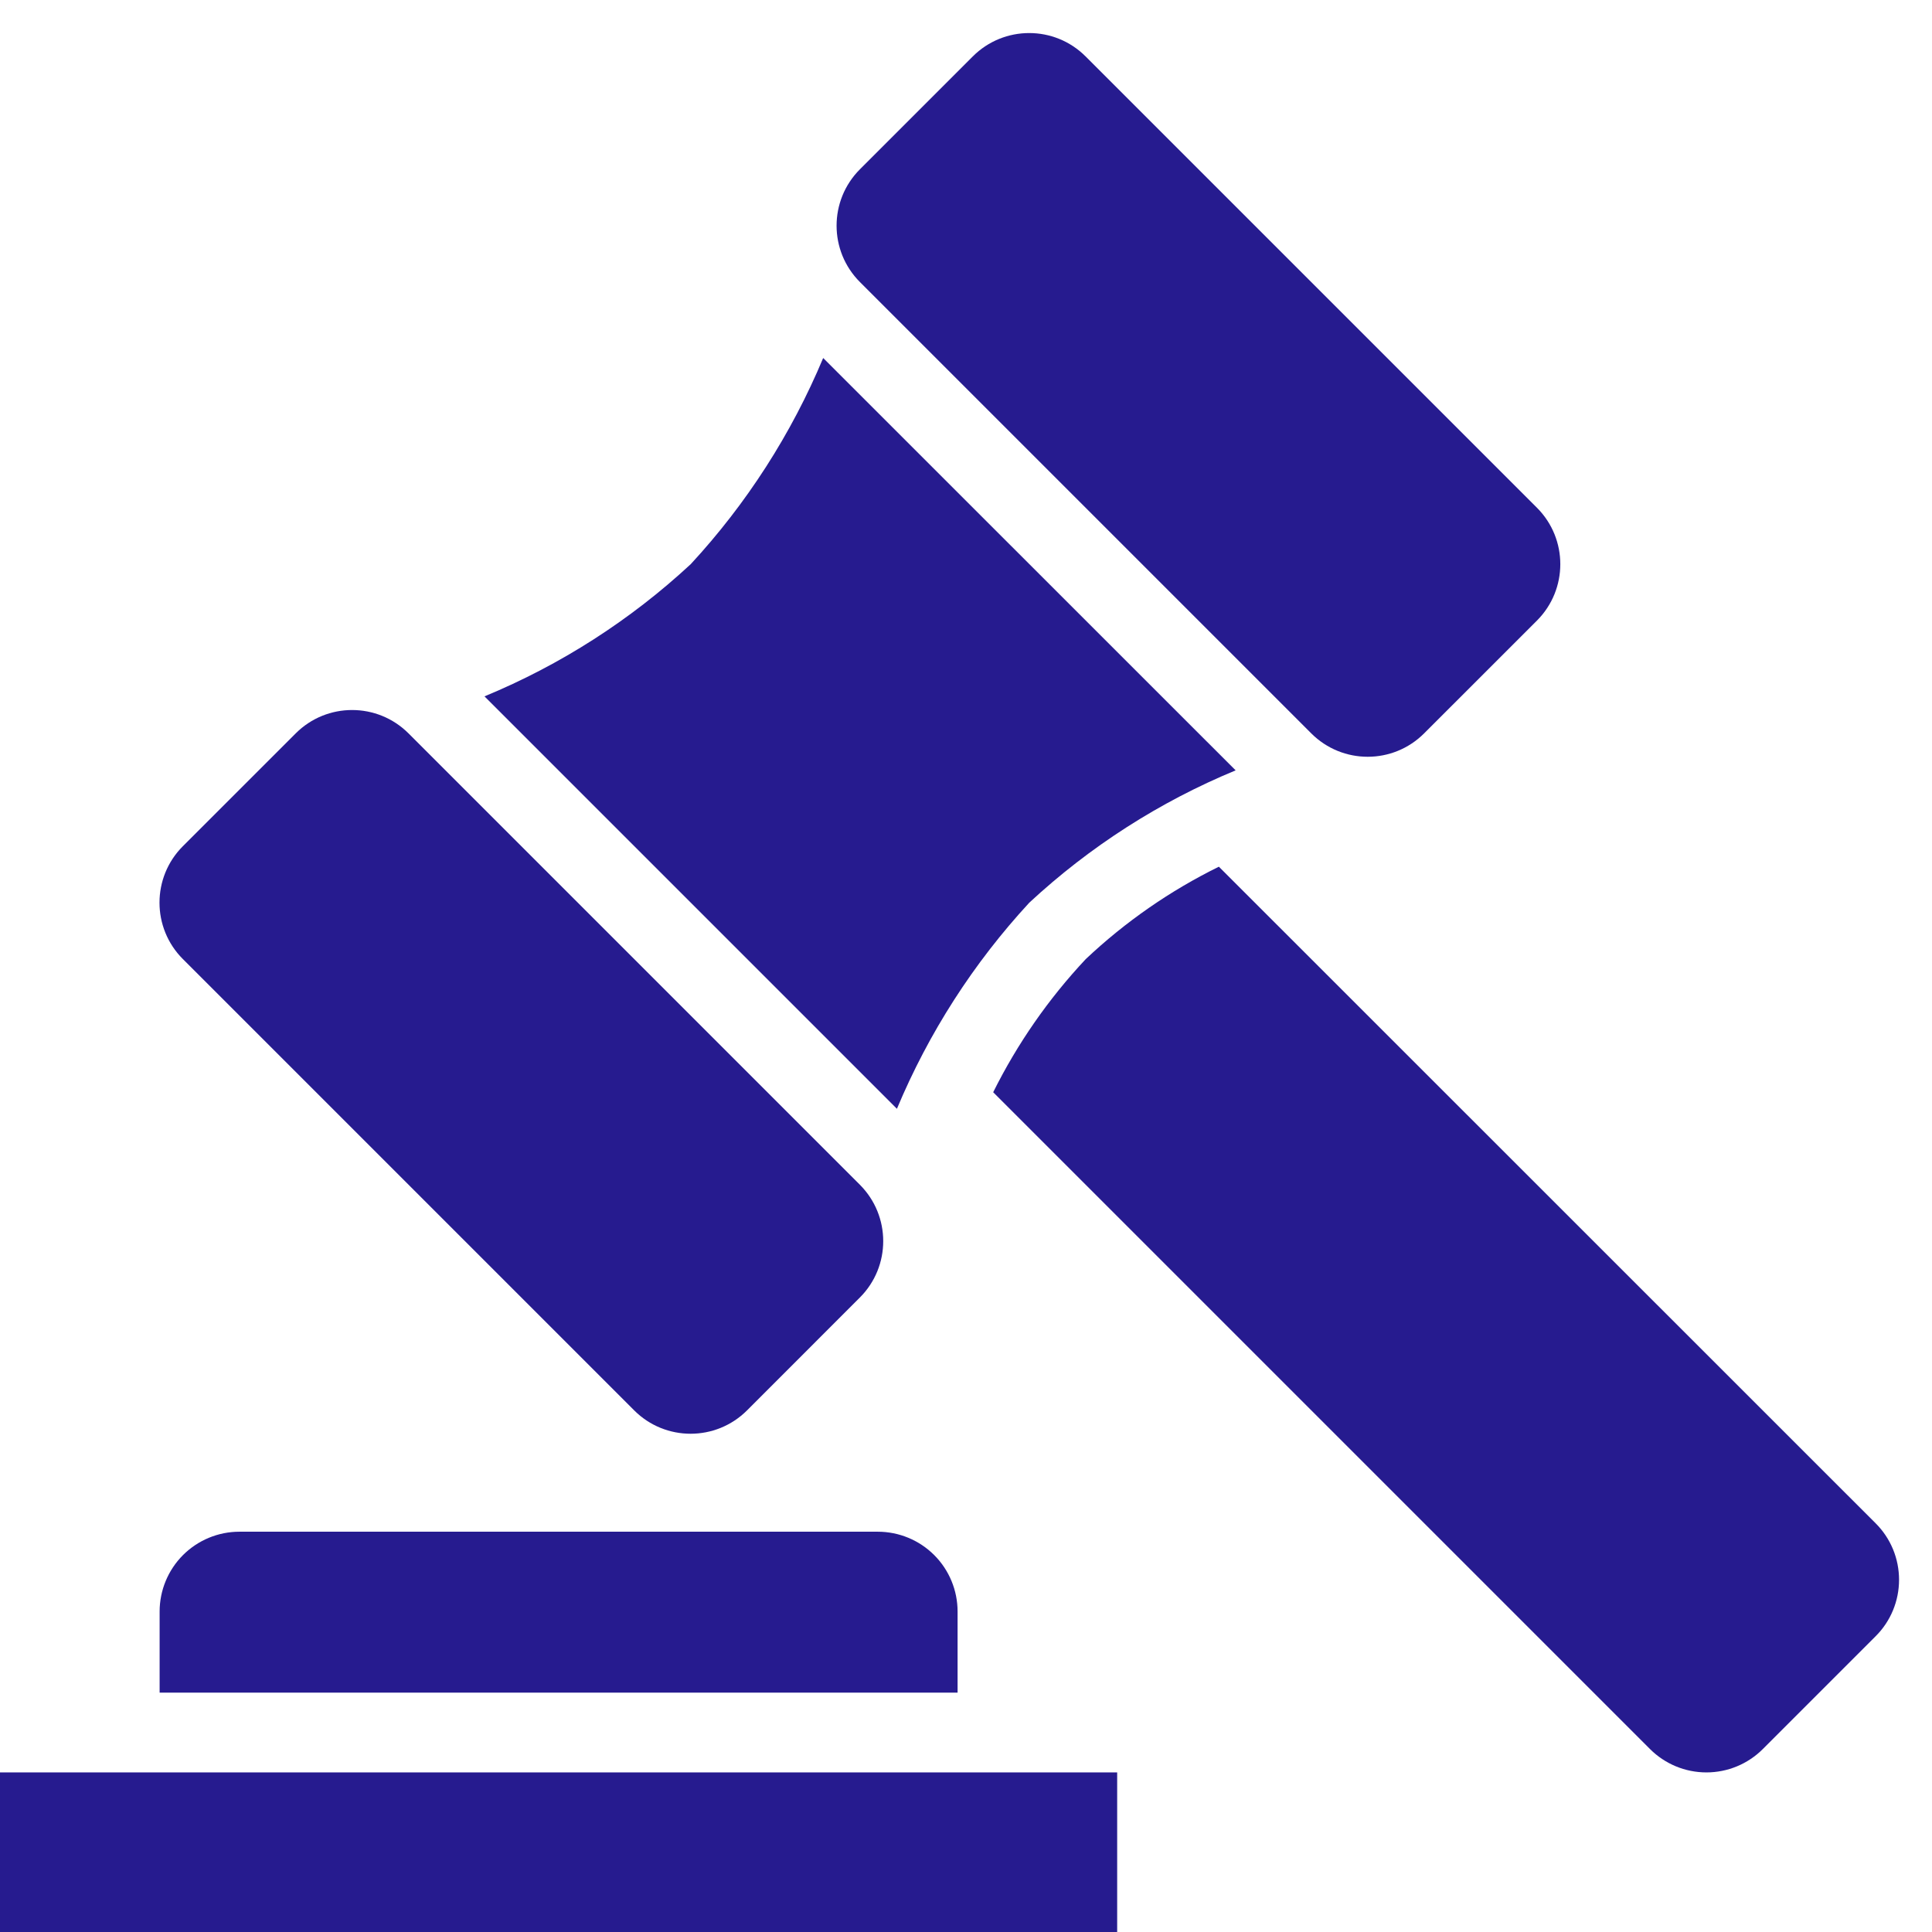 <?xml version="1.0" encoding="UTF-8"?>
<svg xmlns="http://www.w3.org/2000/svg" width="53" height="53" viewBox="0 0 53 53" fill="none">
  <g clip-path="url(#clip0_804_499)">
    <path d="M0 48.622H30.647V53H0V48.622Z" fill="#261B8F"></path>
    <path d="M26.269 44.208C26.269 43.628 26.039 43.071 25.628 42.66C25.218 42.25 24.661 42.019 24.08 42.019H6.568C5.987 42.019 5.431 42.25 5.02 42.66C4.61 43.071 4.379 43.628 4.379 44.208V46.433H26.269V44.208Z" fill="#261B8F"></path>
    <path d="M29.785 26.311C28.765 27.398 27.91 28.628 27.246 29.963L45.264 47.981C45.675 48.392 46.231 48.622 46.812 48.622C47.392 48.622 47.949 48.392 48.359 47.981L51.455 44.885C51.659 44.682 51.82 44.441 51.93 44.175C52.04 43.909 52.096 43.625 52.096 43.337C52.096 43.05 52.04 42.765 51.93 42.499C51.82 42.234 51.659 41.993 51.455 41.789L33.437 23.776C32.1 24.434 30.869 25.288 29.785 26.311Z" fill="#261B8F"></path>
    <path d="M18.95 15.475C17.294 17.012 15.378 18.24 13.291 19.103L24.605 30.417C25.476 28.334 26.706 26.419 28.238 24.761C29.894 23.225 31.81 21.996 33.897 21.133L22.582 9.821C21.711 11.904 20.482 13.817 18.95 15.475Z" fill="#261B8F"></path>
    <path d="M26.686 1.548L23.591 4.643C22.736 5.498 22.736 6.884 23.591 7.738L35.972 20.119C36.827 20.974 38.212 20.974 39.067 20.119L42.163 17.024C43.017 16.169 43.017 14.784 42.163 13.929L29.781 1.548C28.927 0.693 27.541 0.693 26.686 1.548Z" fill="#261B8F"></path>
    <path d="M8.112 20.119L5.016 23.214C4.162 24.069 4.162 25.455 5.016 26.309L17.398 38.691C18.252 39.545 19.638 39.545 20.493 38.691L23.588 35.595C24.443 34.741 24.443 33.355 23.588 32.5L11.207 20.119C10.352 19.264 8.966 19.264 8.112 20.119Z" fill="#261B8F"></path>
  </g>
  <defs>
    <clipPath id="clip0_804_499">
      <rect width="52.127" height="53" fill="white"></rect>
    </clipPath>
  </defs>
</svg>
